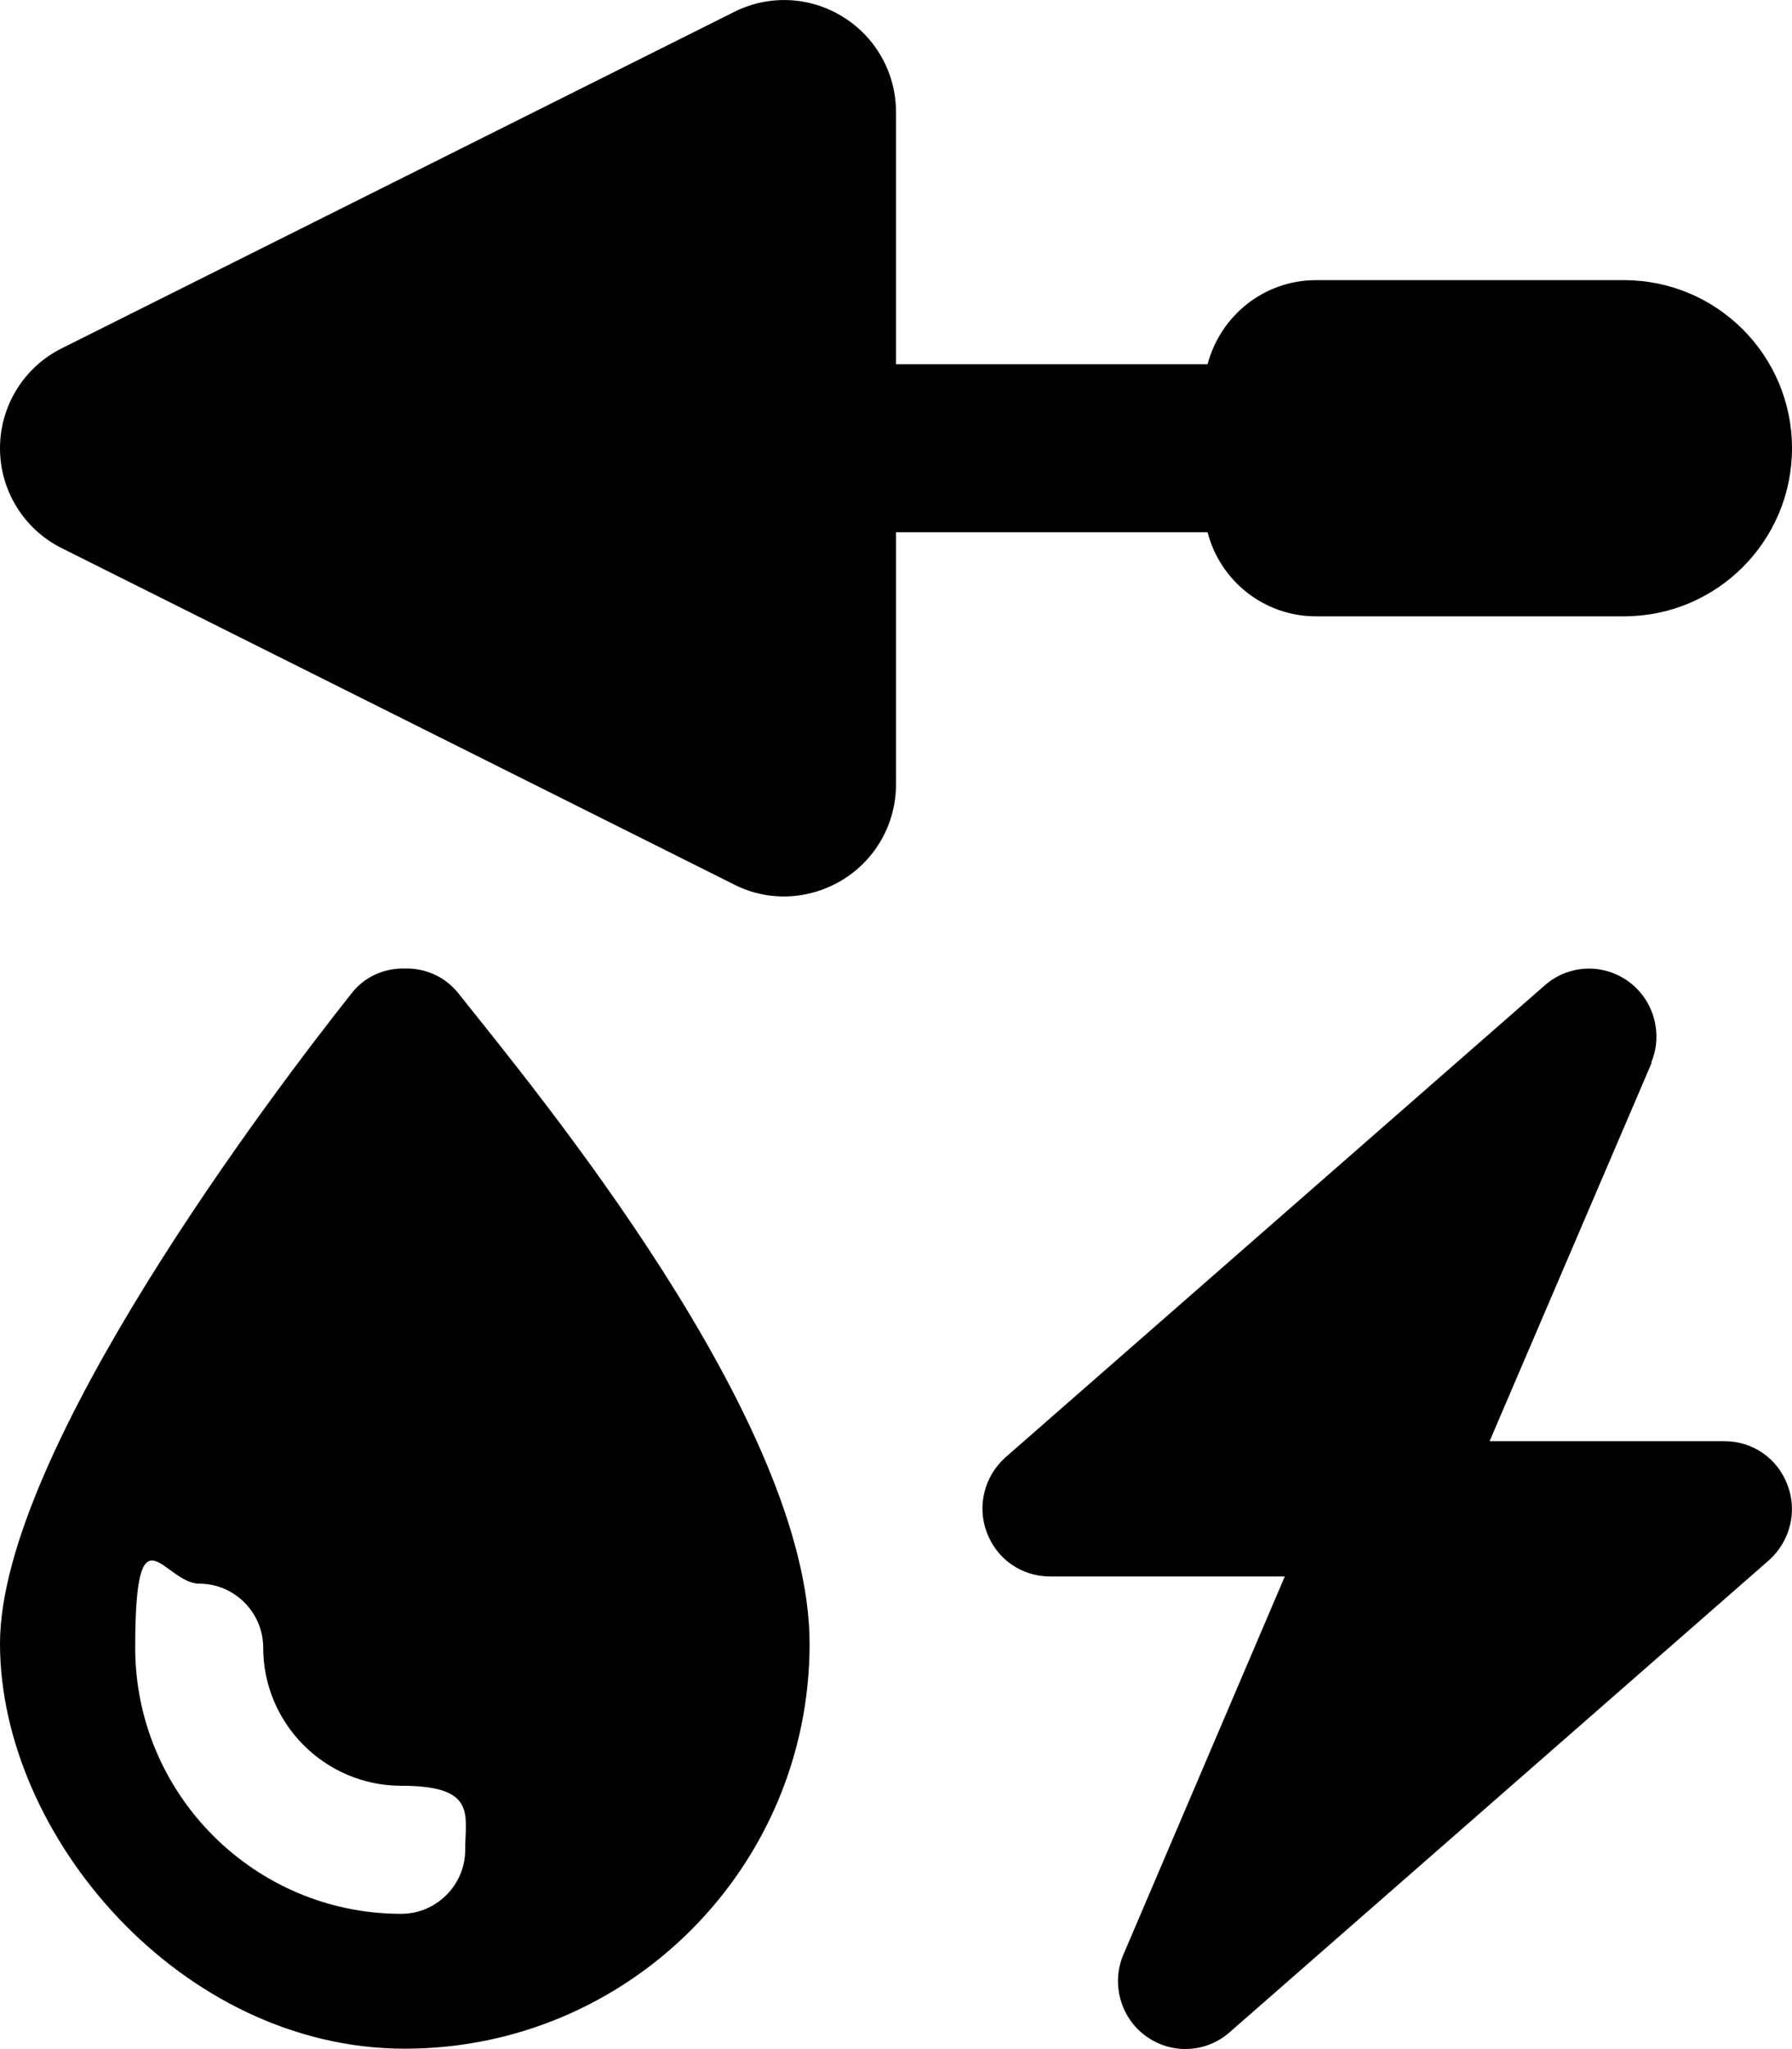 <?xml version="1.0" encoding="UTF-8"?>
<svg id="Layer_1" data-name="Layer 1" xmlns="http://www.w3.org/2000/svg" version="1.1" viewBox="0 0 448 512">
  <defs>
    <style>
      .cls-1 {
        fill: #000;
        stroke-width: 0px;
      }
    </style>
  </defs>
  <path class="cls-1" d="M412.9,265.6l-40.5,94.5h58.7c7.1,0,13.3,4.3,15.8,11,2.5,6.6.6,14-4.6,18.7l-134.9,118c-5.9,5.2-14.6,5.6-21,.9-6.3-4.6-8.6-13.1-5.6-20.2l40.4-94.6h-58.7c-7.1,0-13.3-4.3-15.8-11-2.5-6.6-.6-14,4.6-18.7l134.9-118c5.9-5.2,14.6-5.6,21-.9,6.3,4.6,8.6,13.1,5.6,20.2h.1ZM114.6,248.2c-3.2-4-7.9-6.2-12.9-6.2h-.9c-5.1,0-9.8,2.2-12.9,6.2C68.6,272.5,0,362.7,0,410.7s45.3,101.2,101.2,101.2,101.2-45.3,101.2-101.2-68.6-138.3-87.8-162.5ZM100.3,478.2c-36.7,0-66.5-29.9-66.5-66.5s7.2-16,16-16,16,7.2,16,16c0,19,15.5,34.5,34.5,34.5s16,7.2,16,16-7.2,16-16,16ZM210.7,4.2c8.3,5.1,13.3,14.1,13.3,23.8v63h77.9c3.2-12.1,14.1-21,27.1-21h77c23.2,0,42,18.8,42,42s-18.8,42-42,42h-77c-13,0-24-8.9-27.1-21h-77.9v63c0,9.7-5,18.7-13.3,23.8-8.3,5.1-18.6,5.6-27.2,1.2L15.5,137C6,132.3,0,122.6,0,112s6-20.3,15.5-25L183.5,3c8.7-4.4,19-3.9,27.2,1.2Z"/>
</svg>